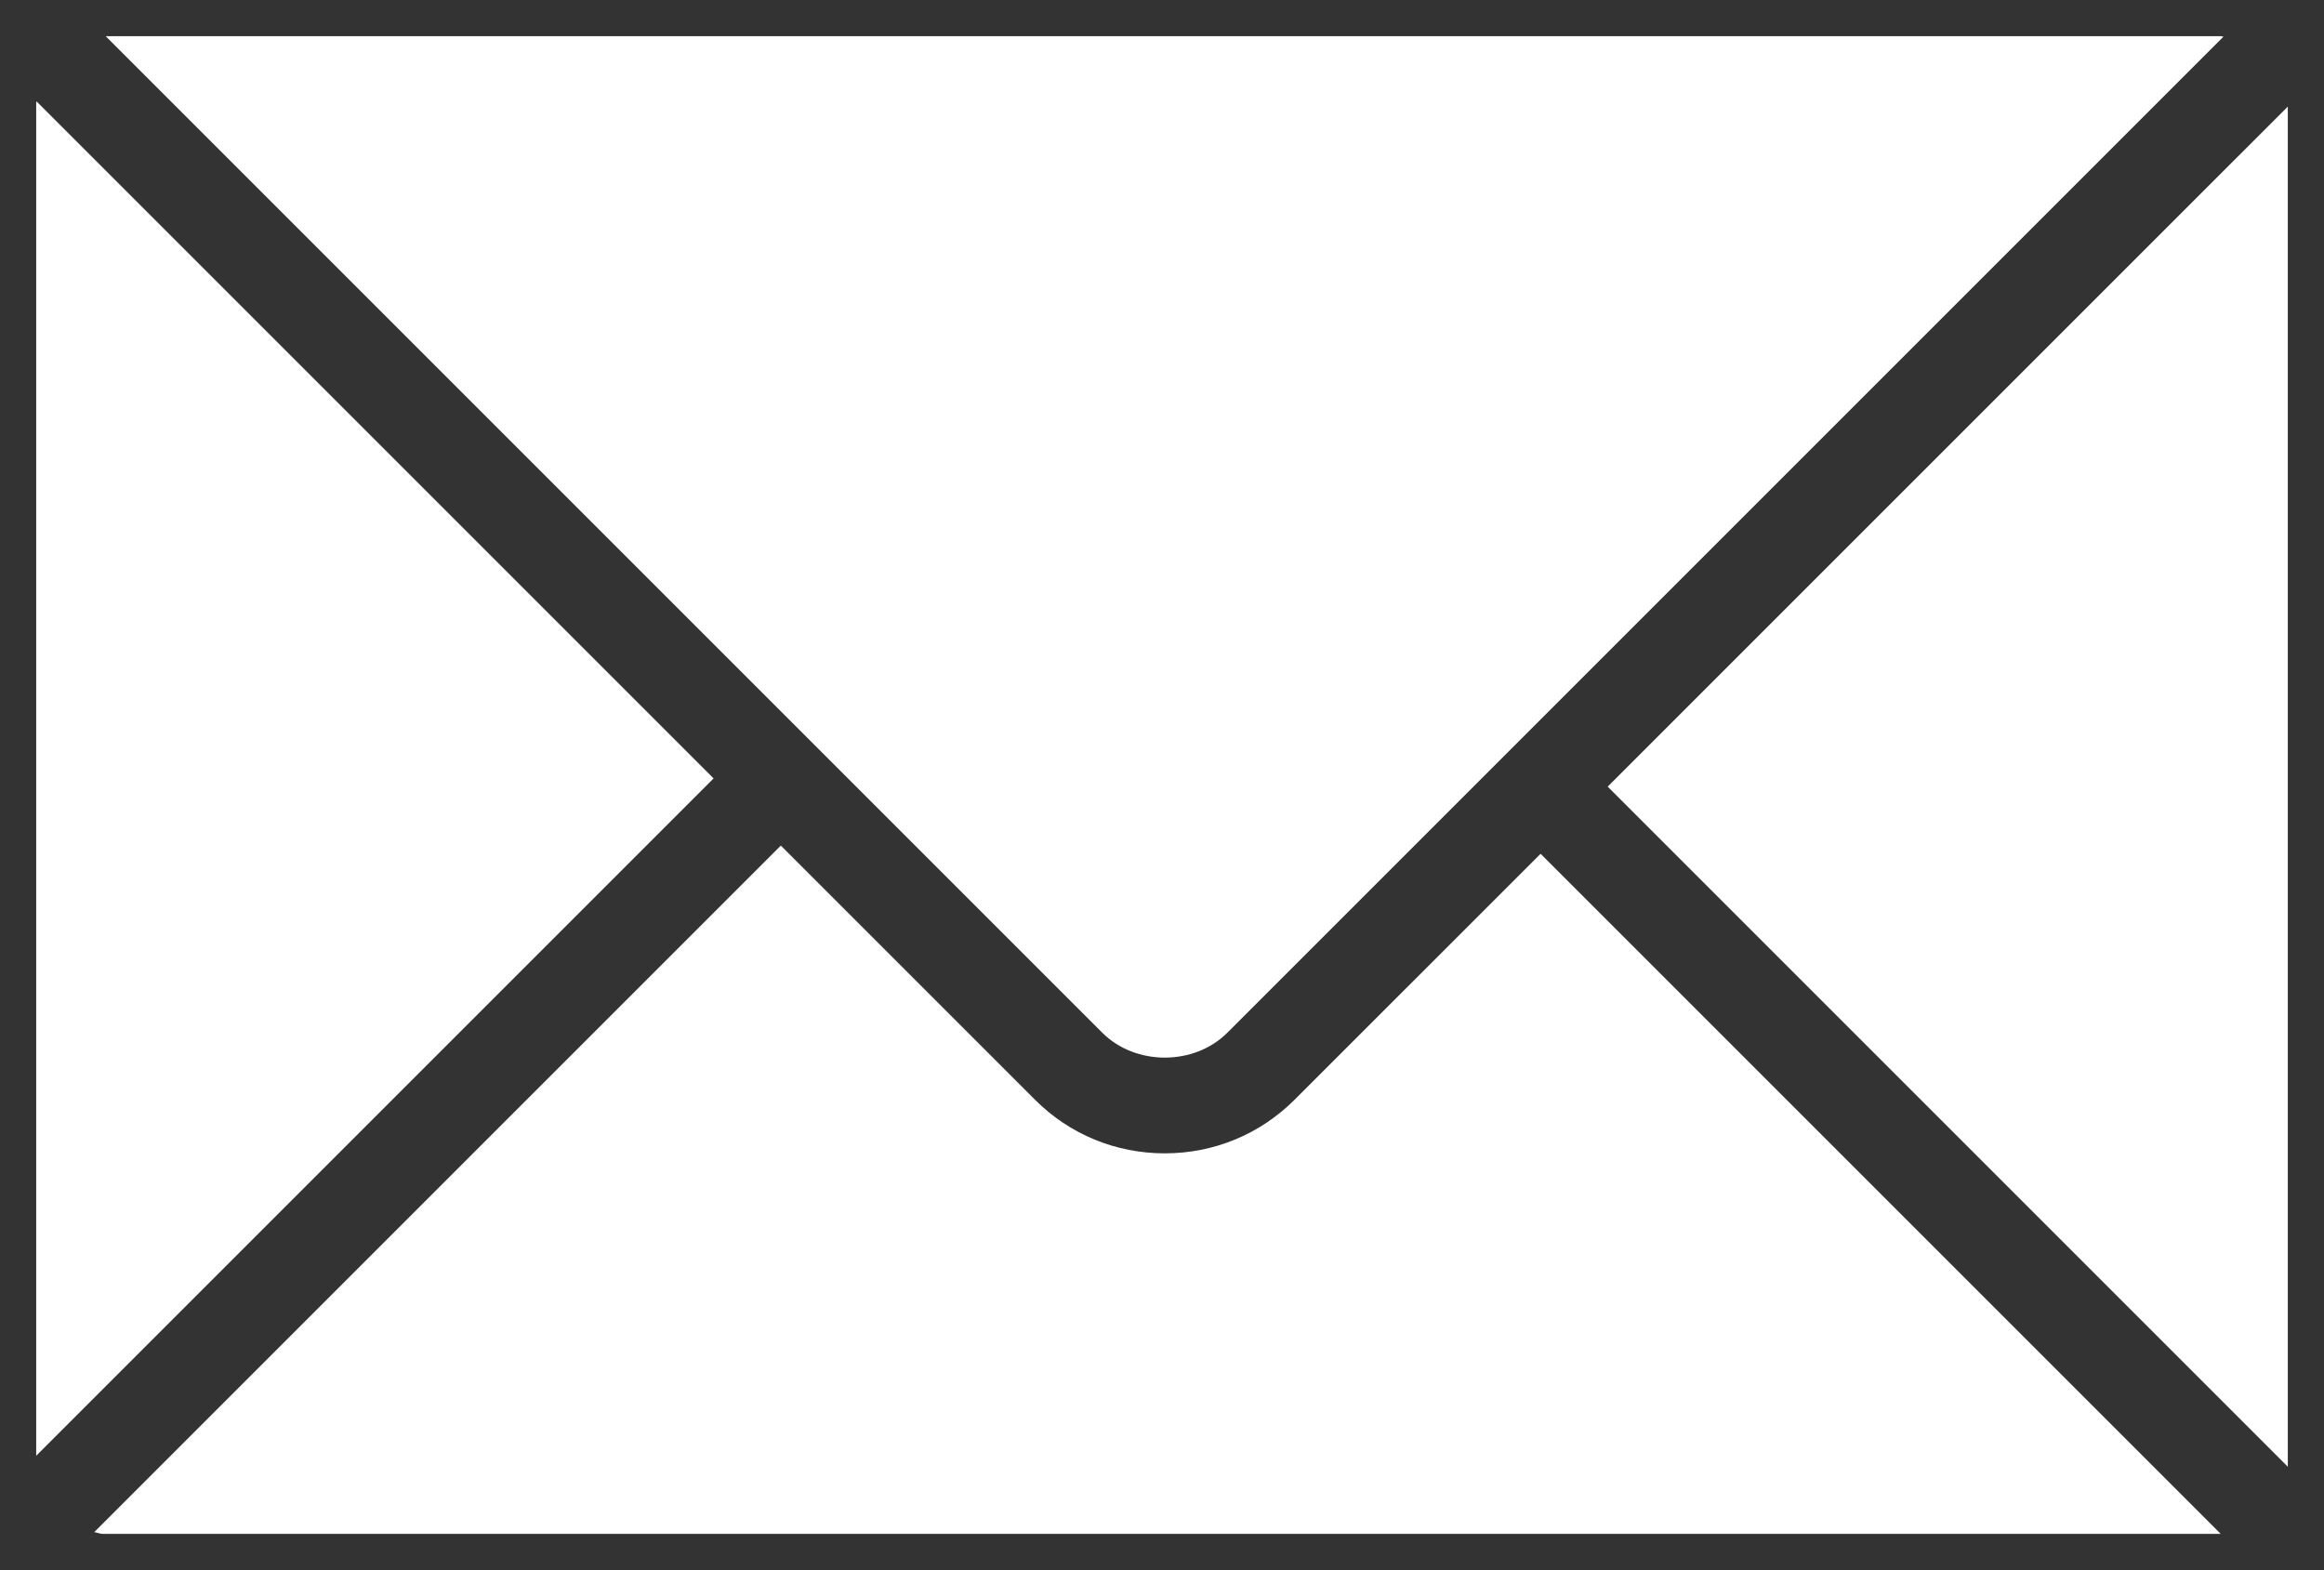 <svg viewBox="5517 5058 64.2 43.375" xmlns="http://www.w3.org/2000/svg">
         <rect x="5517" y="5058" width="64.2" height="43.375" fill="#333333" stroke="none"/>
         <path d="M 5561.412 5079.732 C 5567.675 5085.995 5573.937 5092.257 5580.2 5098.52 C 5580.2 5085.995 5580.2 5073.47 5580.2 5060.945C 5573.937 5067.207 5567.675 5073.47 5561.412 5079.732Z" fill="#ffffff" fill-opacity="1" font-size-adjust="none" id="tSvg72d3565bc8" stroke="none" stroke-opacity="1" stroke-width="1" title="Path 1">
         </path>
         <path d="M 5550.905 5086.53 C 5560.077 5077.358 5569.25 5068.185 5578.422 5059.013 C 5578.4 5059.012 5578.381 5059 5578.359 5059 C 5558.879 5059 5539.4 5059 5519.92 5059 C 5529.096 5068.176 5538.272 5077.352 5547.448 5086.528C 5548.365 5087.448 5549.988 5087.447 5550.905 5086.53Z" fill="#ffffff" fill-opacity="1" font-size-adjust="none" id="tSvg687b8ac5e0" stroke="none" stroke-opacity="1" stroke-width="1" title="Path 2">
         </path>
         <path d="M 5552.761 5088.383 C 5551.806 5089.336 5550.535 5089.863 5549.178 5089.863 C 5547.82 5089.863 5546.547 5089.338 5545.593 5088.383 C 5543.252 5086.042 5540.911 5083.701 5538.57 5081.36 C 5532.248 5087.682 5525.925 5094.005 5519.603 5100.327 C 5519.685 5100.338 5519.758 5100.375 5519.843 5100.375 C 5539.344 5100.375 5558.846 5100.375 5578.347 5100.375 C 5572.084 5094.112 5565.822 5087.85 5559.559 5081.587C 5557.293 5083.852 5555.027 5086.118 5552.761 5088.383Z" fill="#ffffff" fill-opacity="1" font-size-adjust="none" id="tSvg91630bfa88" stroke="none" stroke-opacity="1" stroke-width="1" title="Path 3">
         </path>
         <path d="M 5518.008 5060.8 C 5518.008 5060.815 5518 5060.827 5518 5060.841 C 5518 5073.3 5518 5085.759 5518 5098.218 C 5524.238 5091.98 5530.475 5085.743 5536.713 5079.505C 5530.478 5073.27 5524.243 5067.035 5518.008 5060.8Z" fill="#ffffff" fill-opacity="1" font-size-adjust="none" id="tSvg836e6c3ea2" stroke="none" stroke-opacity="1" stroke-width="1" title="Path 4">
         </path>
         <defs>
         </defs>
        </svg>
